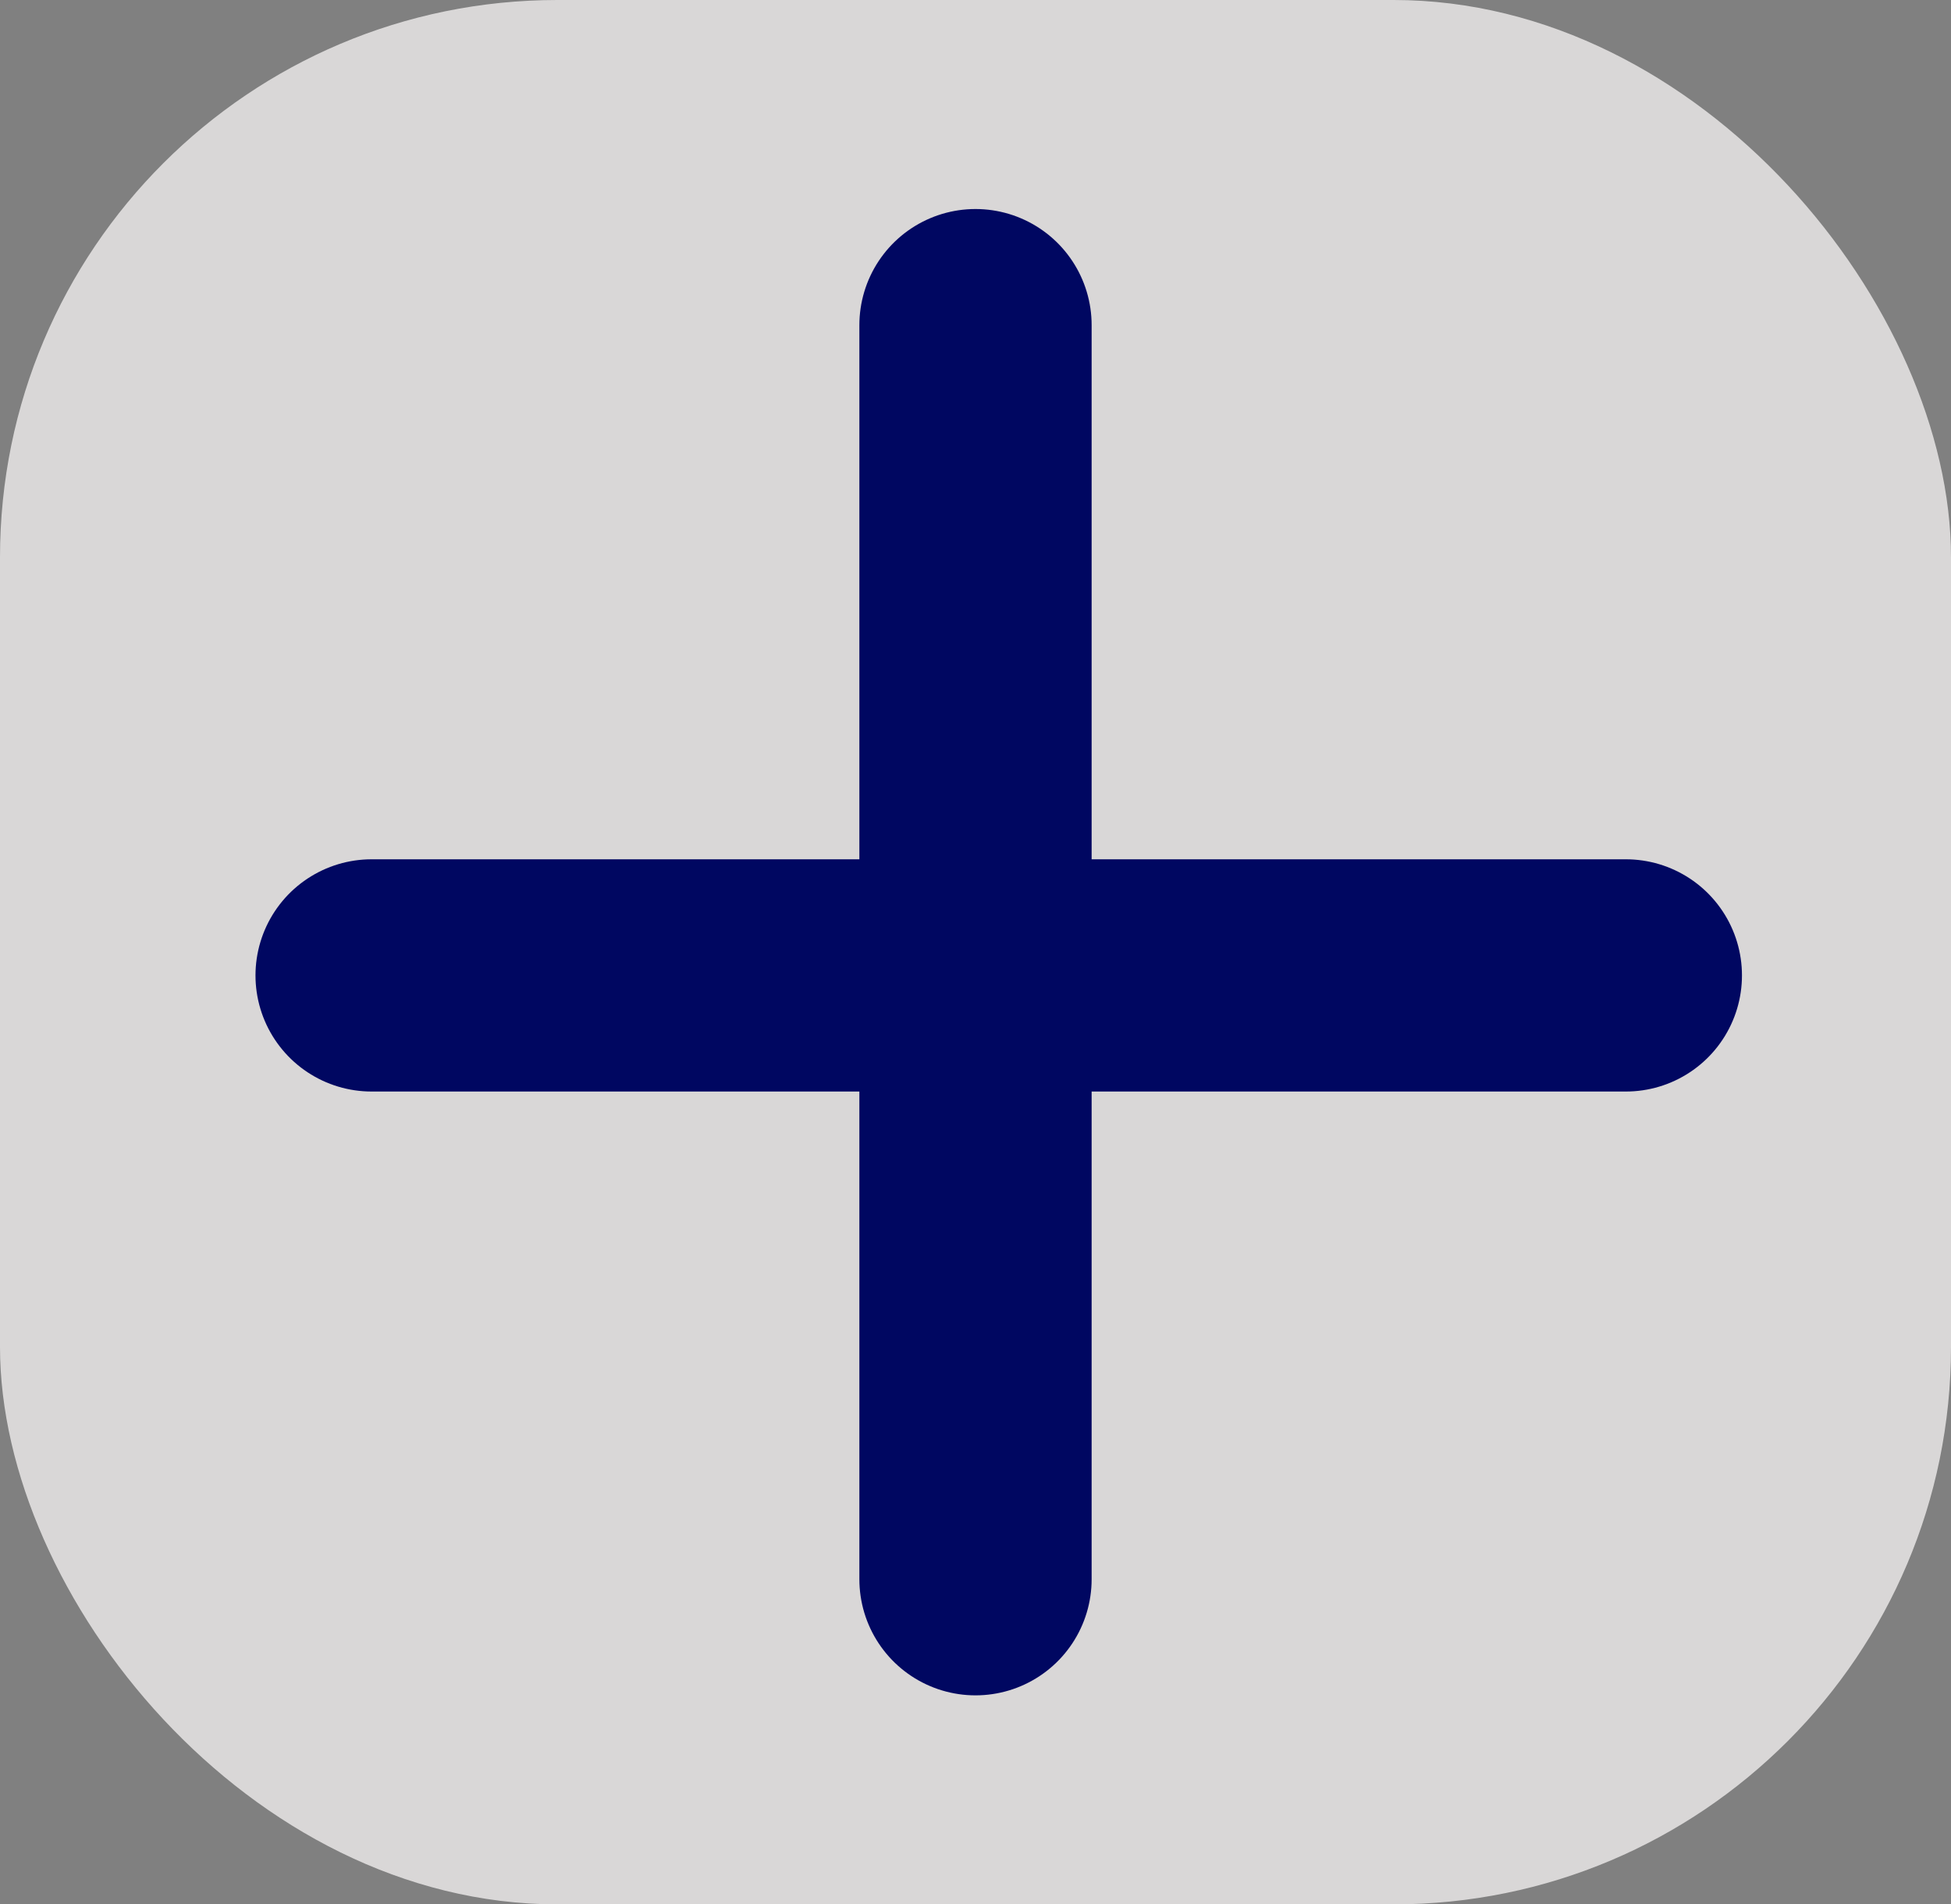 <svg width="42" height="41" viewBox="0 0 42 41" fill="none" xmlns="http://www.w3.org/2000/svg">
<rect x="0" y="0" width="42" height="41" fill="#808080" stroke="none"/>
<rect width="42" height="41" rx="12" fill="#FFFCFC" fill-opacity="0.7"/>
<path d="M21 7V34" stroke="#000761" stroke-width="5" stroke-linecap="round"/>
<path d="M8 21L35 21" stroke="#000761" stroke-width="5" stroke-linecap="round"/>
</svg>
